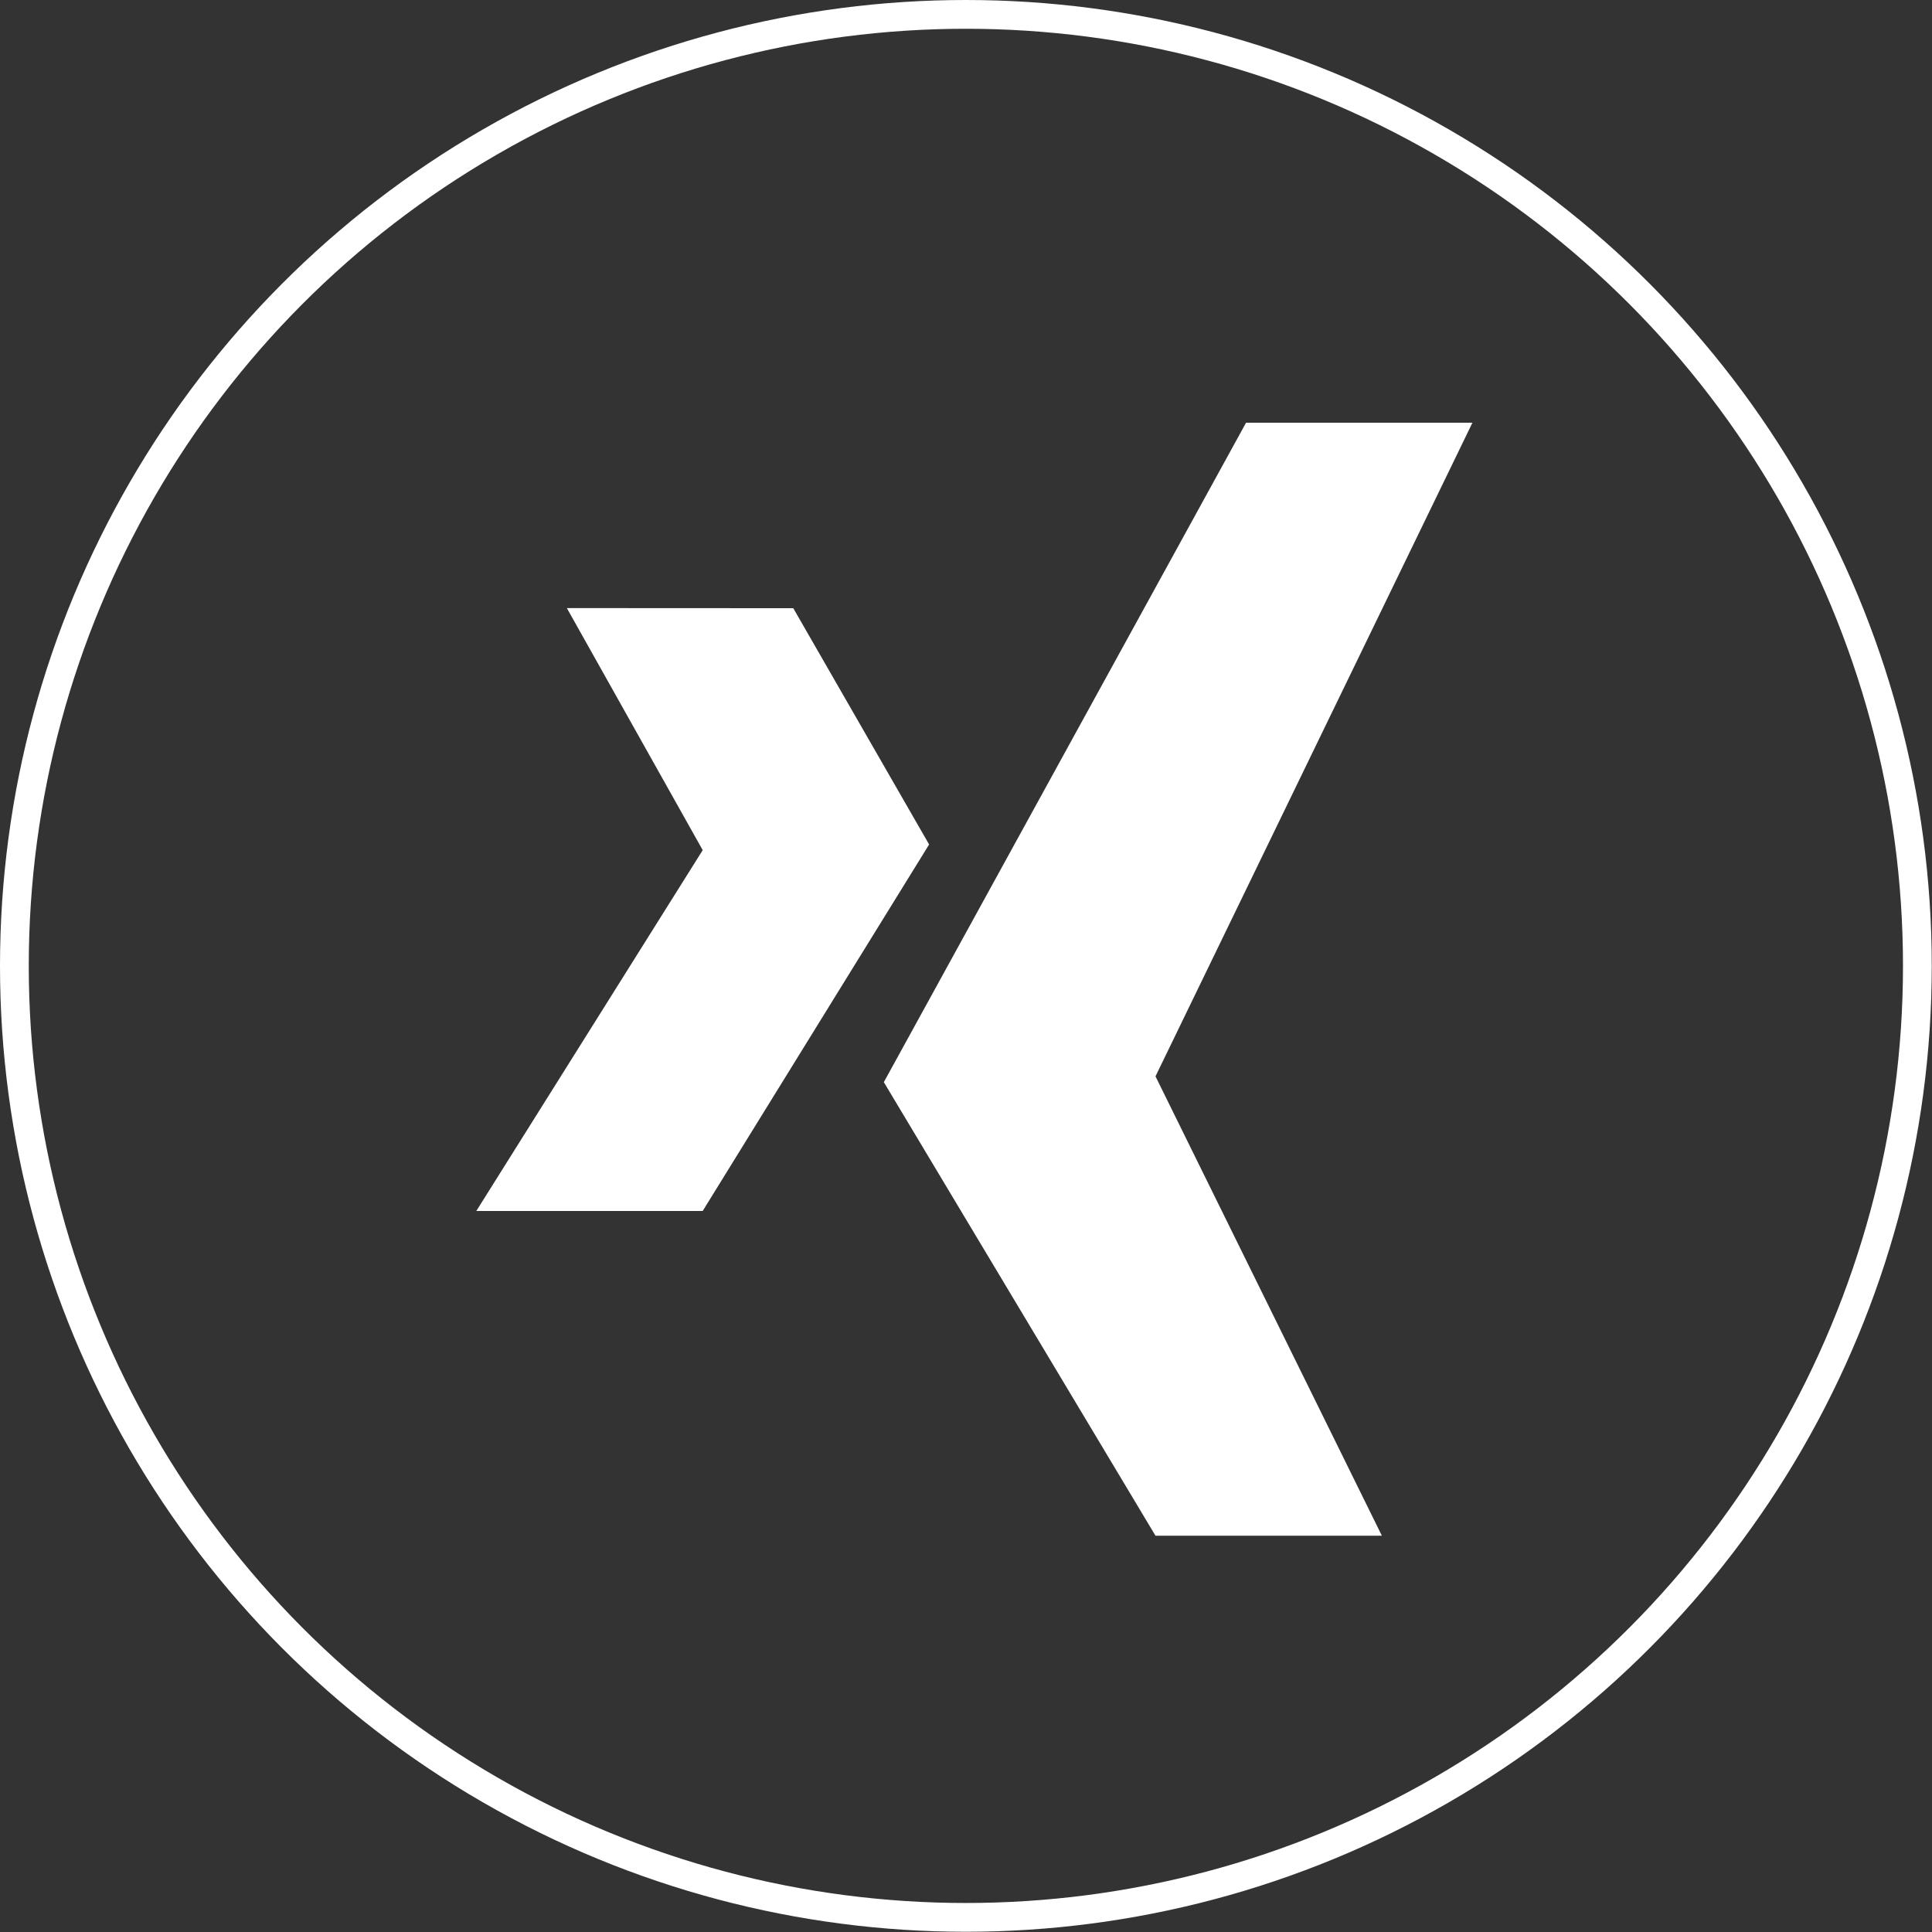 <svg height="64" viewbox="0 0 64 64" width="64"
    xmlns="http://www.w3.org/2000/svg">
    <rect width="100%" height="100%" fill="#333333" stroke="none"/>
    <defs>
        <style>
                                        .a,
                                        .d {
                                            fill: none;
                                        }

                                        .a {
                                            stroke: #fff;
                                        }

                                        .b {
                                            fill: #fff;
                                            fill-rule: evenodd;
                                        }
        </style>
    </defs>
    <g transform="scale(.953)">
        <g class="a">
            <circle class="d" cx="33.574" cy="33.574" r="33.074" />
        </g>
        <path class="b" d="M42.625,8,31.608,30.721l7.869,15.968H31.608L22.165,30.923,34.756,8ZM19.017,14.448l4.722,8.213L15.869,35.4H8l7.869-12.542-4.722-8.414Z" transform="translate(8.557 6.693)" />
    </g>
</svg>